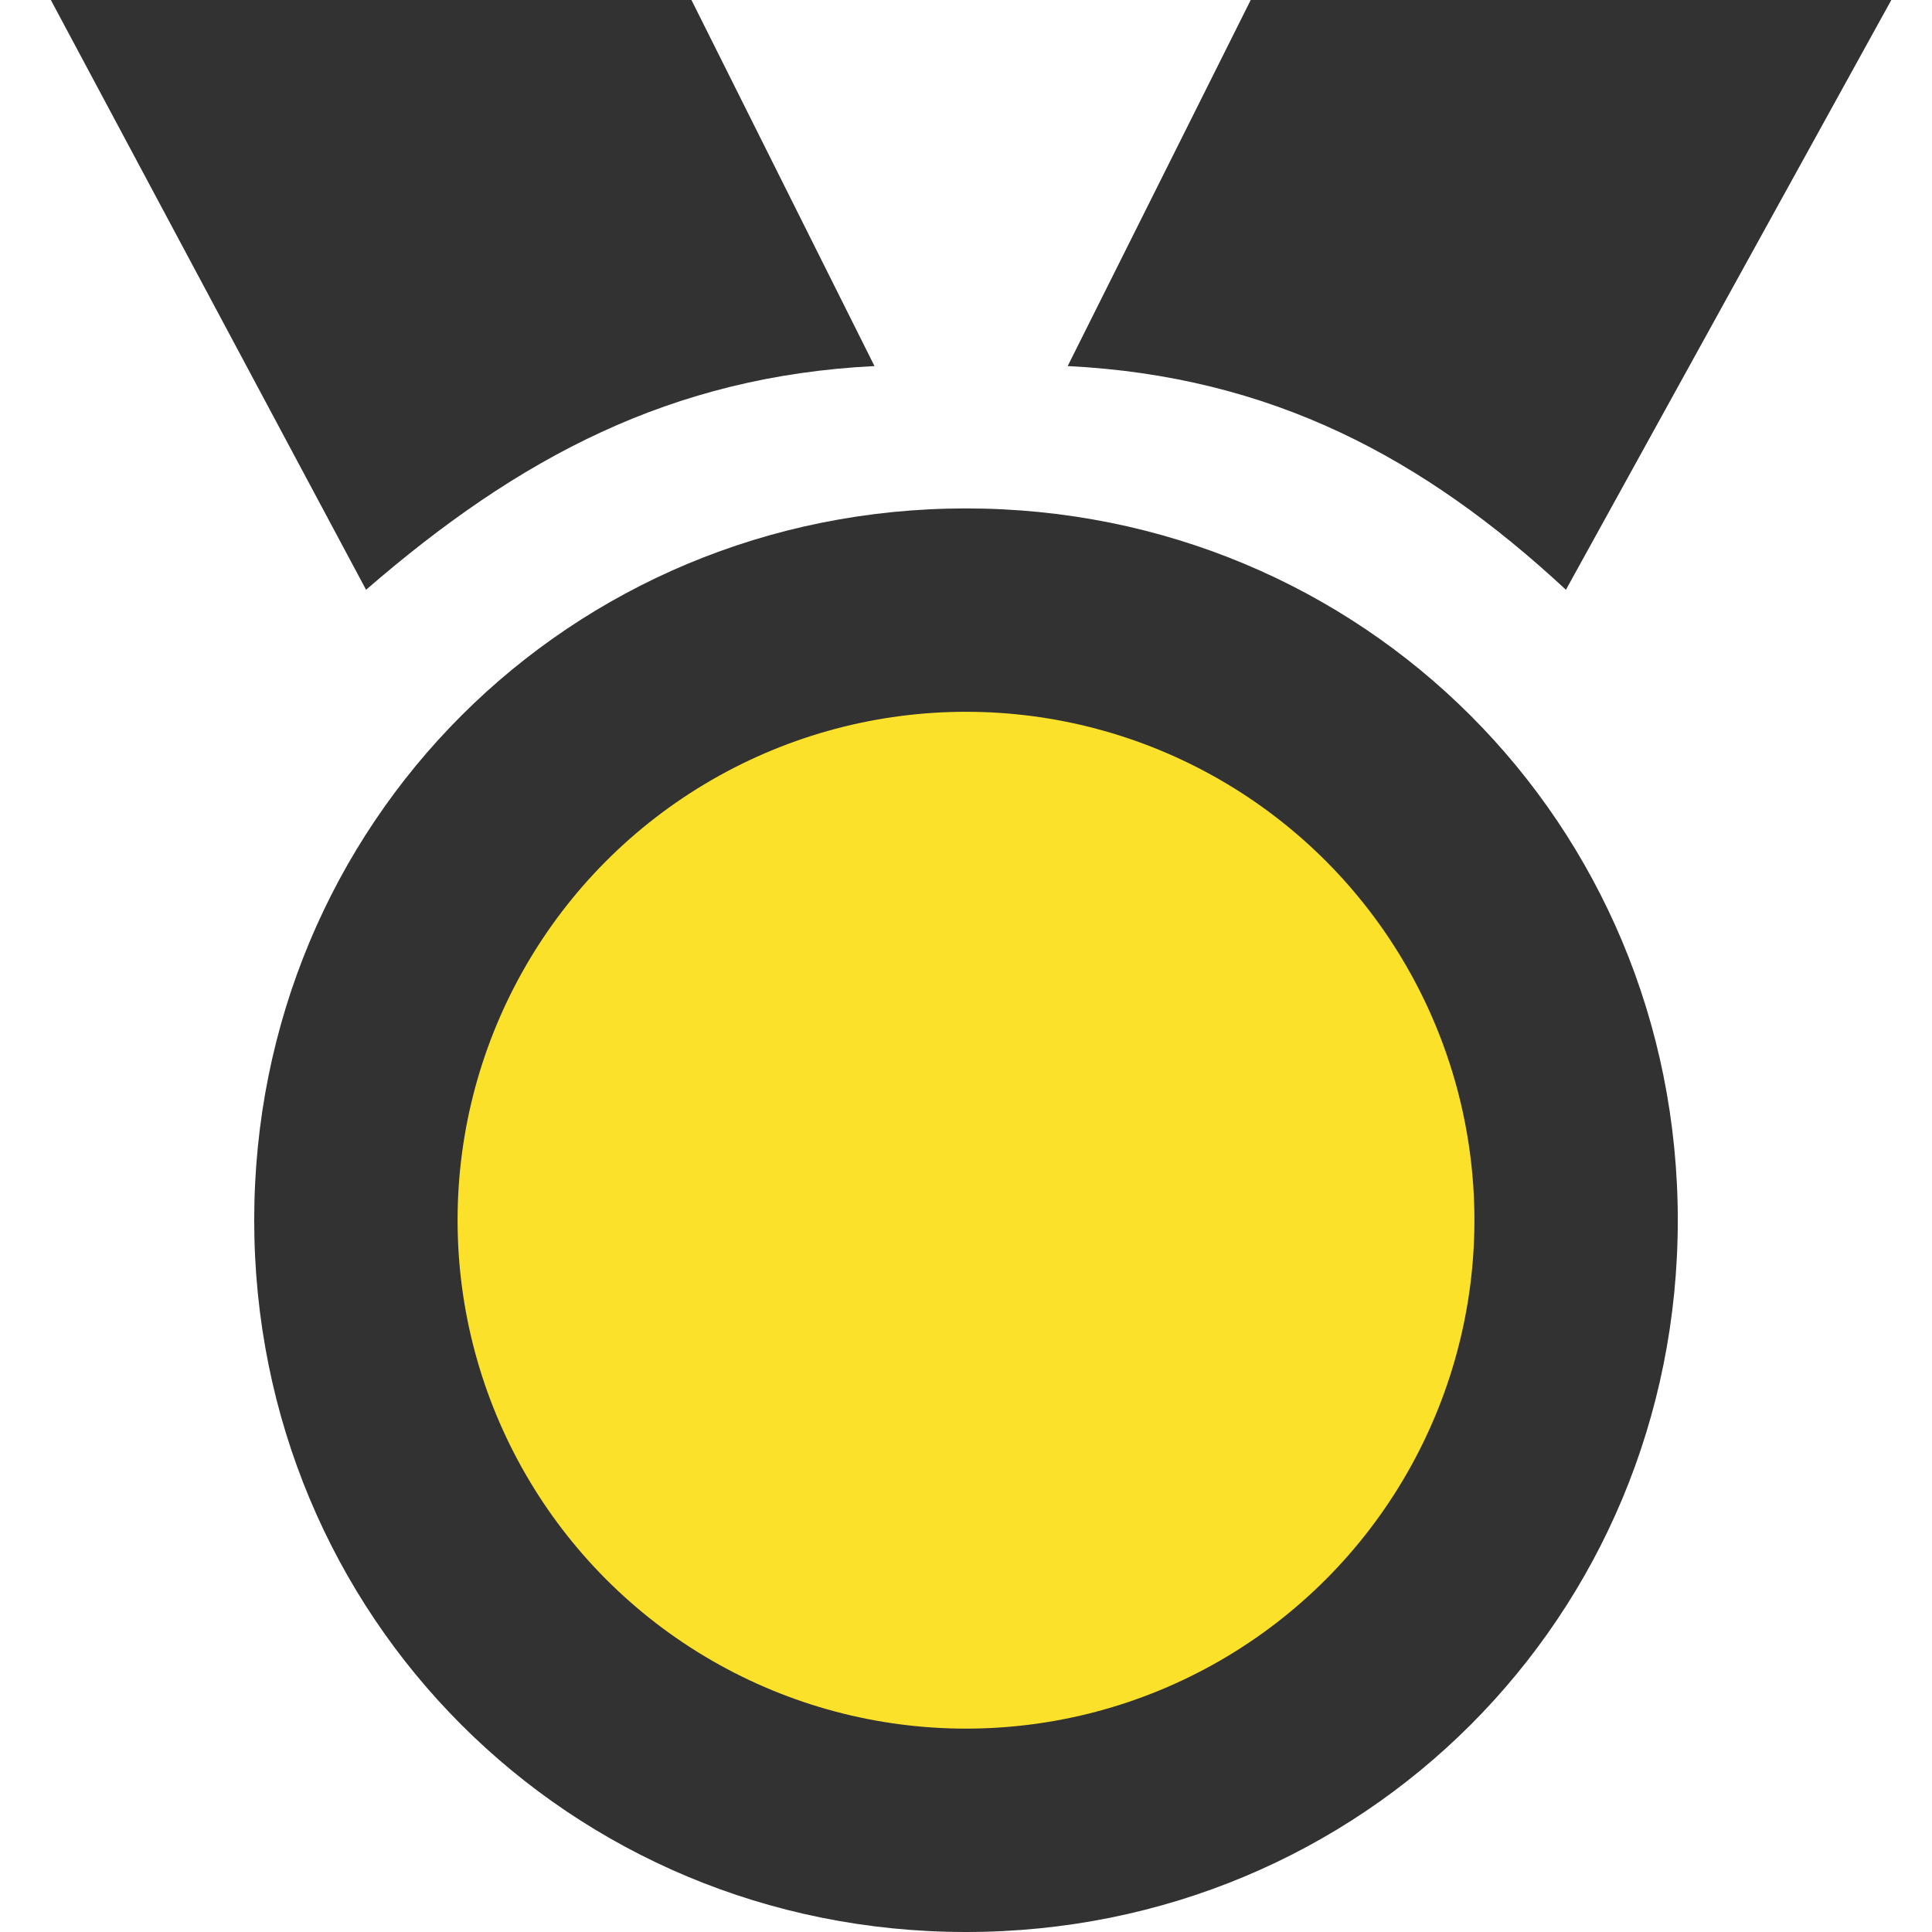 <?xml version="1.0" encoding="utf-8"?>
<!-- Generator: Adobe Illustrator 19.1.0, SVG Export Plug-In . SVG Version: 6.00 Build 0)  -->
<svg version="1.1" id="Layer_2" xmlns="http://www.w3.org/2000/svg" xmlns:xlink="http://www.w3.org/1999/xlink" x="0px" y="0px"
     viewBox="-14 15 19 19" style="enable-background:new -14 15 19 19;" xml:space="preserve" height="20" width="20">
<style type="text/css">
    .st0{fill:#323232;}
    .st1{fill:#FCE12A;}
    .st2{fill:#FFFFFF;}
    .st3{fill:#D0E0E5;}
    .st4{fill:#E1A448;}
</style>
<g>
    <g>
        <path class="st0" d="M-5.4,18.6L-7.2,15h-6.3l3.1,5.8C-8.9,19.5-7.4,18.7-5.4,18.6z"/>
        <path class="st0" d="M4.6,15h-6.3l-1.8,3.6c2,0.1,3.5,0.9,4.9,2.2L4.6,15z"/>
    </g>
    <path class="st0" d="M-4.5,20c-3.9,0-7,3.1-7,7s3.1,7,7,7s7-3.1,7-7S-0.6,20-4.5,20z"/>
    <circle class="st1" cx="-4.5" cy="27" r="5"/>
</g>
</svg>
